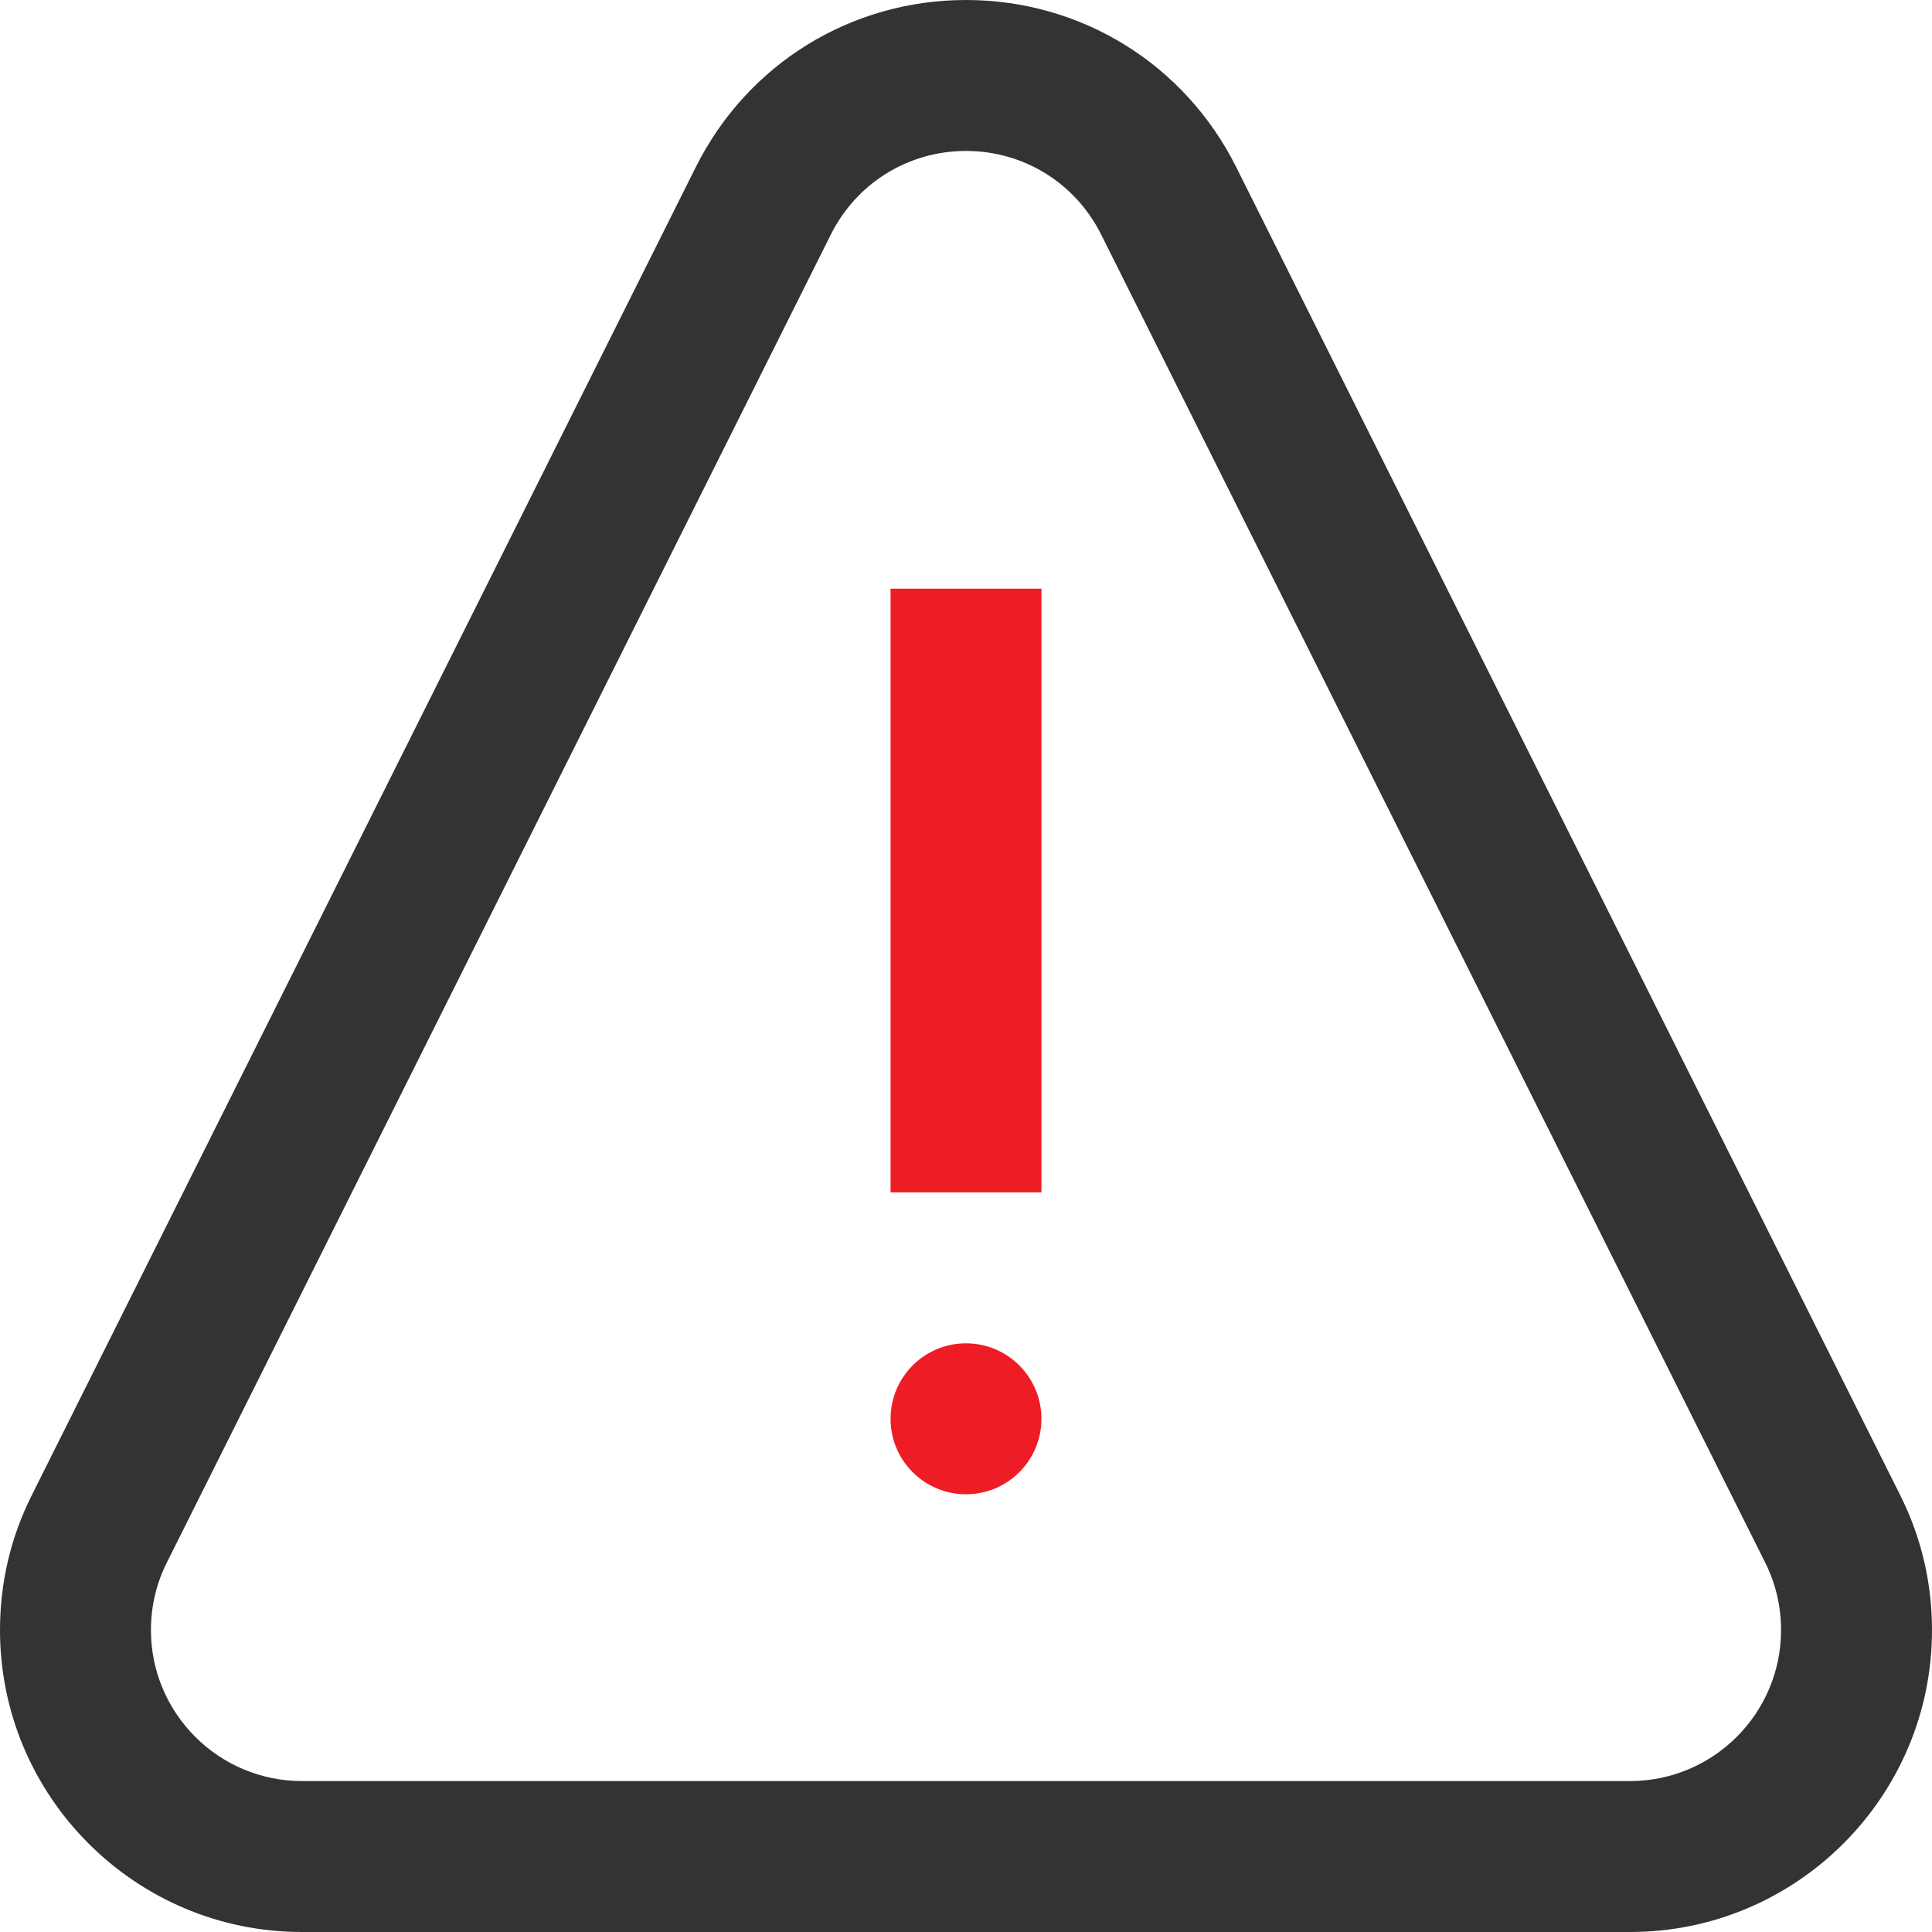 <svg width="23" height="23" viewBox="0 0 23 23" fill="none" xmlns="http://www.w3.org/2000/svg">
<g clip-path="url(#clip0_871_531)">
<path d="M10.602 7.008H12.398V14.195H10.602V7.008Z" fill="#EE1C25"/>
<path d="M22.622 17.801L14.716 1.988C14.103 0.762 12.87 0 11.5 0C10.13 0 8.897 0.762 8.284 1.988L0.378 17.801C0.127 18.302 0 18.842 0 19.406C0 21.388 1.612 23 3.594 23H19.406C21.388 23 23 21.388 23 19.406C23 18.843 22.873 18.302 22.622 17.801ZM19.406 21.203H3.594C2.603 21.203 1.797 20.397 1.797 19.406C1.797 19.124 1.86 18.854 1.985 18.604L9.891 2.792C10.198 2.178 10.815 1.797 11.5 1.797C12.185 1.797 12.802 2.178 13.109 2.792L21.015 18.604C21.14 18.854 21.203 19.124 21.203 19.406C21.203 20.397 20.397 21.203 19.406 21.203Z" fill="#333333"/>
<path d="M11.5 17.789C11.996 17.789 12.398 17.387 12.398 16.891C12.398 16.394 11.996 15.992 11.5 15.992C11.004 15.992 10.602 16.394 10.602 16.891C10.602 17.387 11.004 17.789 11.5 17.789Z" fill="#EE1C25"/>
</g>
<defs>
<clipPath id="clip0_871_531">
<rect width="23" height="23" fill="white"/>
</clipPath>
</defs>
</svg>
